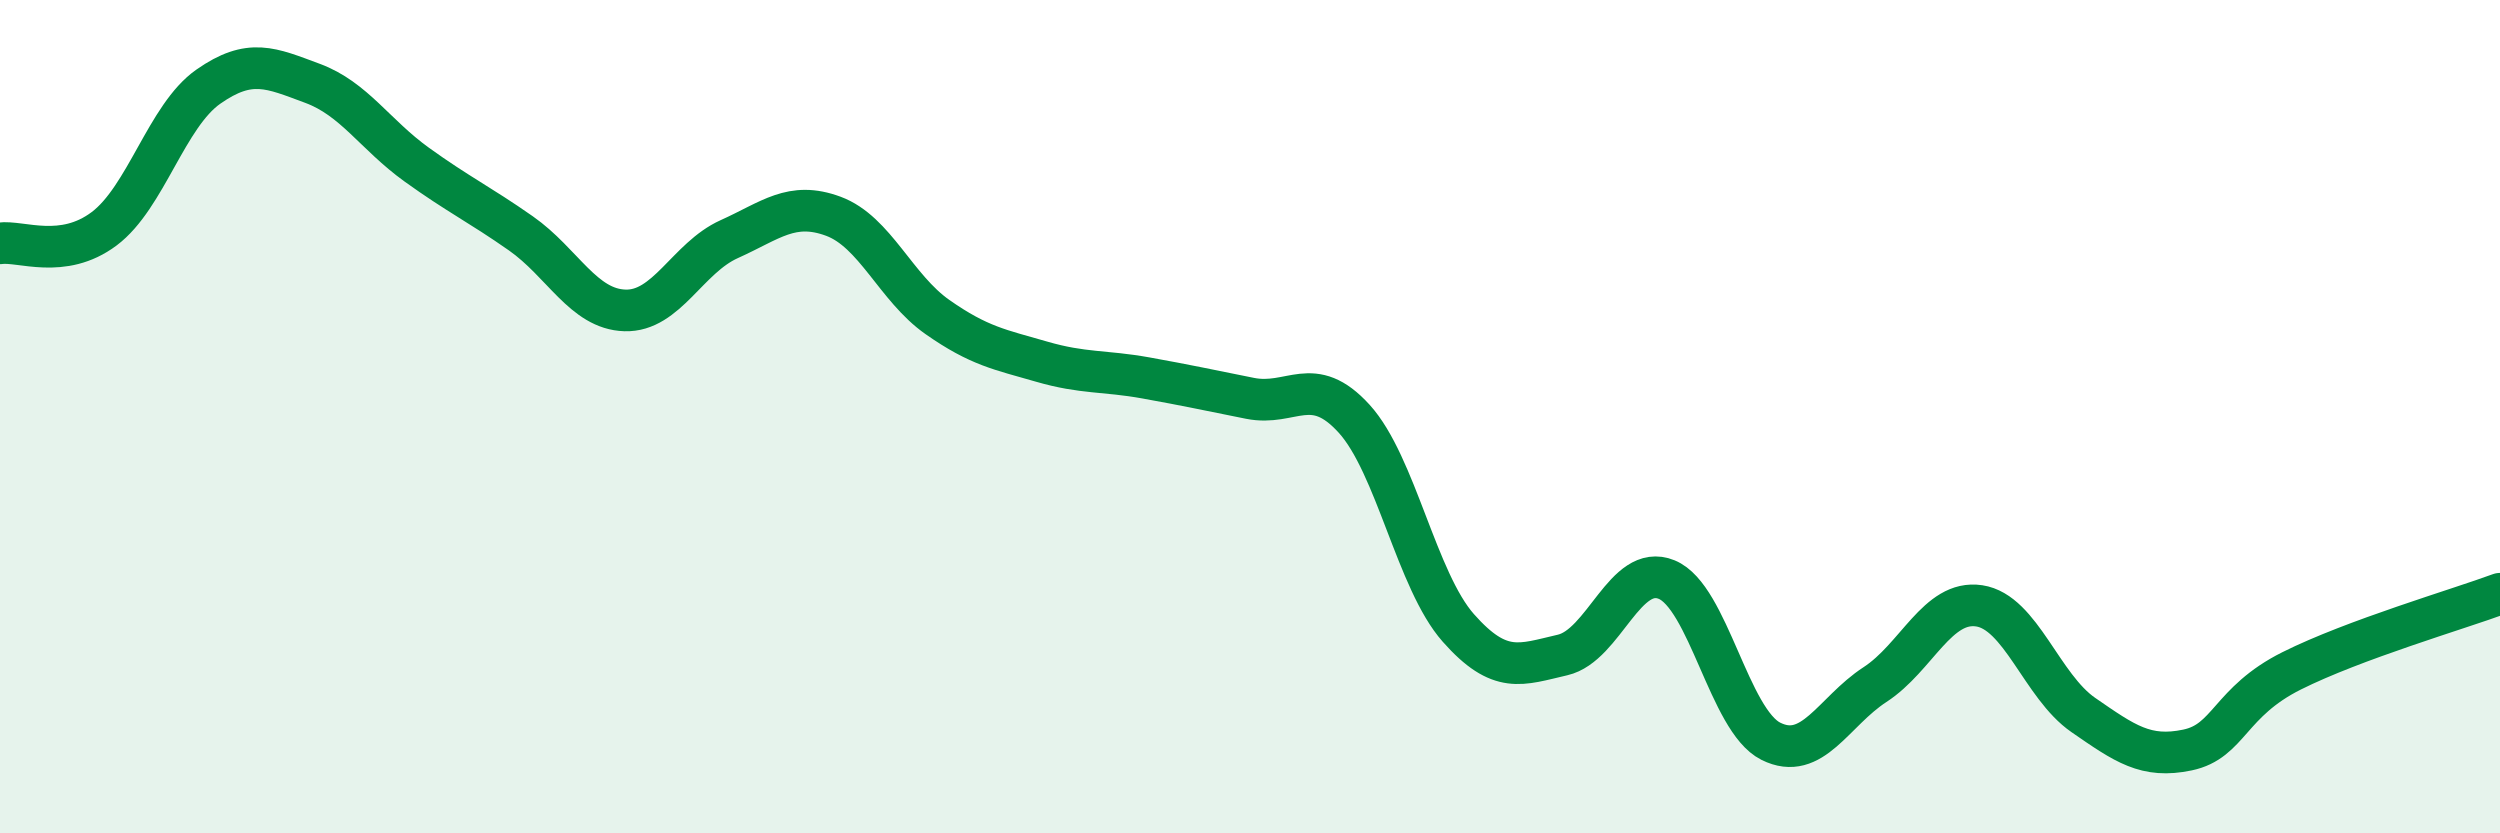 
    <svg width="60" height="20" viewBox="0 0 60 20" xmlns="http://www.w3.org/2000/svg">
      <path
        d="M 0,5.84 C 0.5,5.77 1.5,6.24 2.5,5.49 C 3.5,4.74 4,2.78 5,2.08 C 6,1.38 6.5,1.63 7.5,2 C 8.5,2.37 9,3.23 10,3.95 C 11,4.67 11.5,4.9 12.5,5.6 C 13.5,6.3 14,7.42 15,7.45 C 16,7.48 16.5,6.19 17.5,5.74 C 18.5,5.29 19,4.82 20,5.19 C 21,5.56 21.5,6.91 22.5,7.61 C 23.5,8.31 24,8.39 25,8.68 C 26,8.97 26.5,8.89 27.5,9.07 C 28.5,9.25 29,9.36 30,9.56 C 31,9.76 31.5,8.95 32.5,10.05 C 33.5,11.15 34,13.94 35,15.07 C 36,16.2 36.5,15.95 37.5,15.72 C 38.5,15.49 39,13.5 40,13.91 C 41,14.32 41.5,17.29 42.5,17.79 C 43.5,18.29 44,17.08 45,16.43 C 46,15.78 46.5,14.39 47.5,14.54 C 48.5,14.69 49,16.47 50,17.16 C 51,17.85 51.5,18.21 52.5,18 C 53.5,17.79 53.5,16.85 55,16.1 C 56.5,15.35 59,14.62 60,14.25L60 20L0 20Z"
        fill="#008740"
        opacity="0.1"
        stroke-linecap="round"
        stroke-linejoin="round"
      />
      <path
        d="M 0,5.84 C 0.5,5.77 1.5,6.24 2.5,5.49 C 3.5,4.74 4,2.78 5,2.08 C 6,1.38 6.5,1.63 7.5,2 C 8.5,2.37 9,3.23 10,3.95 C 11,4.67 11.5,4.9 12.5,5.6 C 13.5,6.3 14,7.42 15,7.45 C 16,7.48 16.5,6.19 17.5,5.74 C 18.5,5.29 19,4.82 20,5.19 C 21,5.56 21.5,6.91 22.5,7.61 C 23.5,8.31 24,8.39 25,8.68 C 26,8.97 26.5,8.89 27.5,9.07 C 28.5,9.25 29,9.36 30,9.56 C 31,9.76 31.5,8.95 32.5,10.05 C 33.5,11.15 34,13.94 35,15.07 C 36,16.2 36.5,15.95 37.5,15.72 C 38.5,15.49 39,13.5 40,13.91 C 41,14.32 41.5,17.29 42.5,17.79 C 43.5,18.29 44,17.08 45,16.43 C 46,15.78 46.5,14.39 47.5,14.54 C 48.5,14.69 49,16.47 50,17.16 C 51,17.85 51.5,18.21 52.5,18 C 53.5,17.79 53.5,16.85 55,16.1 C 56.5,15.35 59,14.62 60,14.25"
        stroke="#008740"
        stroke-width="1"
        fill="none"
        stroke-linecap="round"
        stroke-linejoin="round"
      />
    </svg>
  